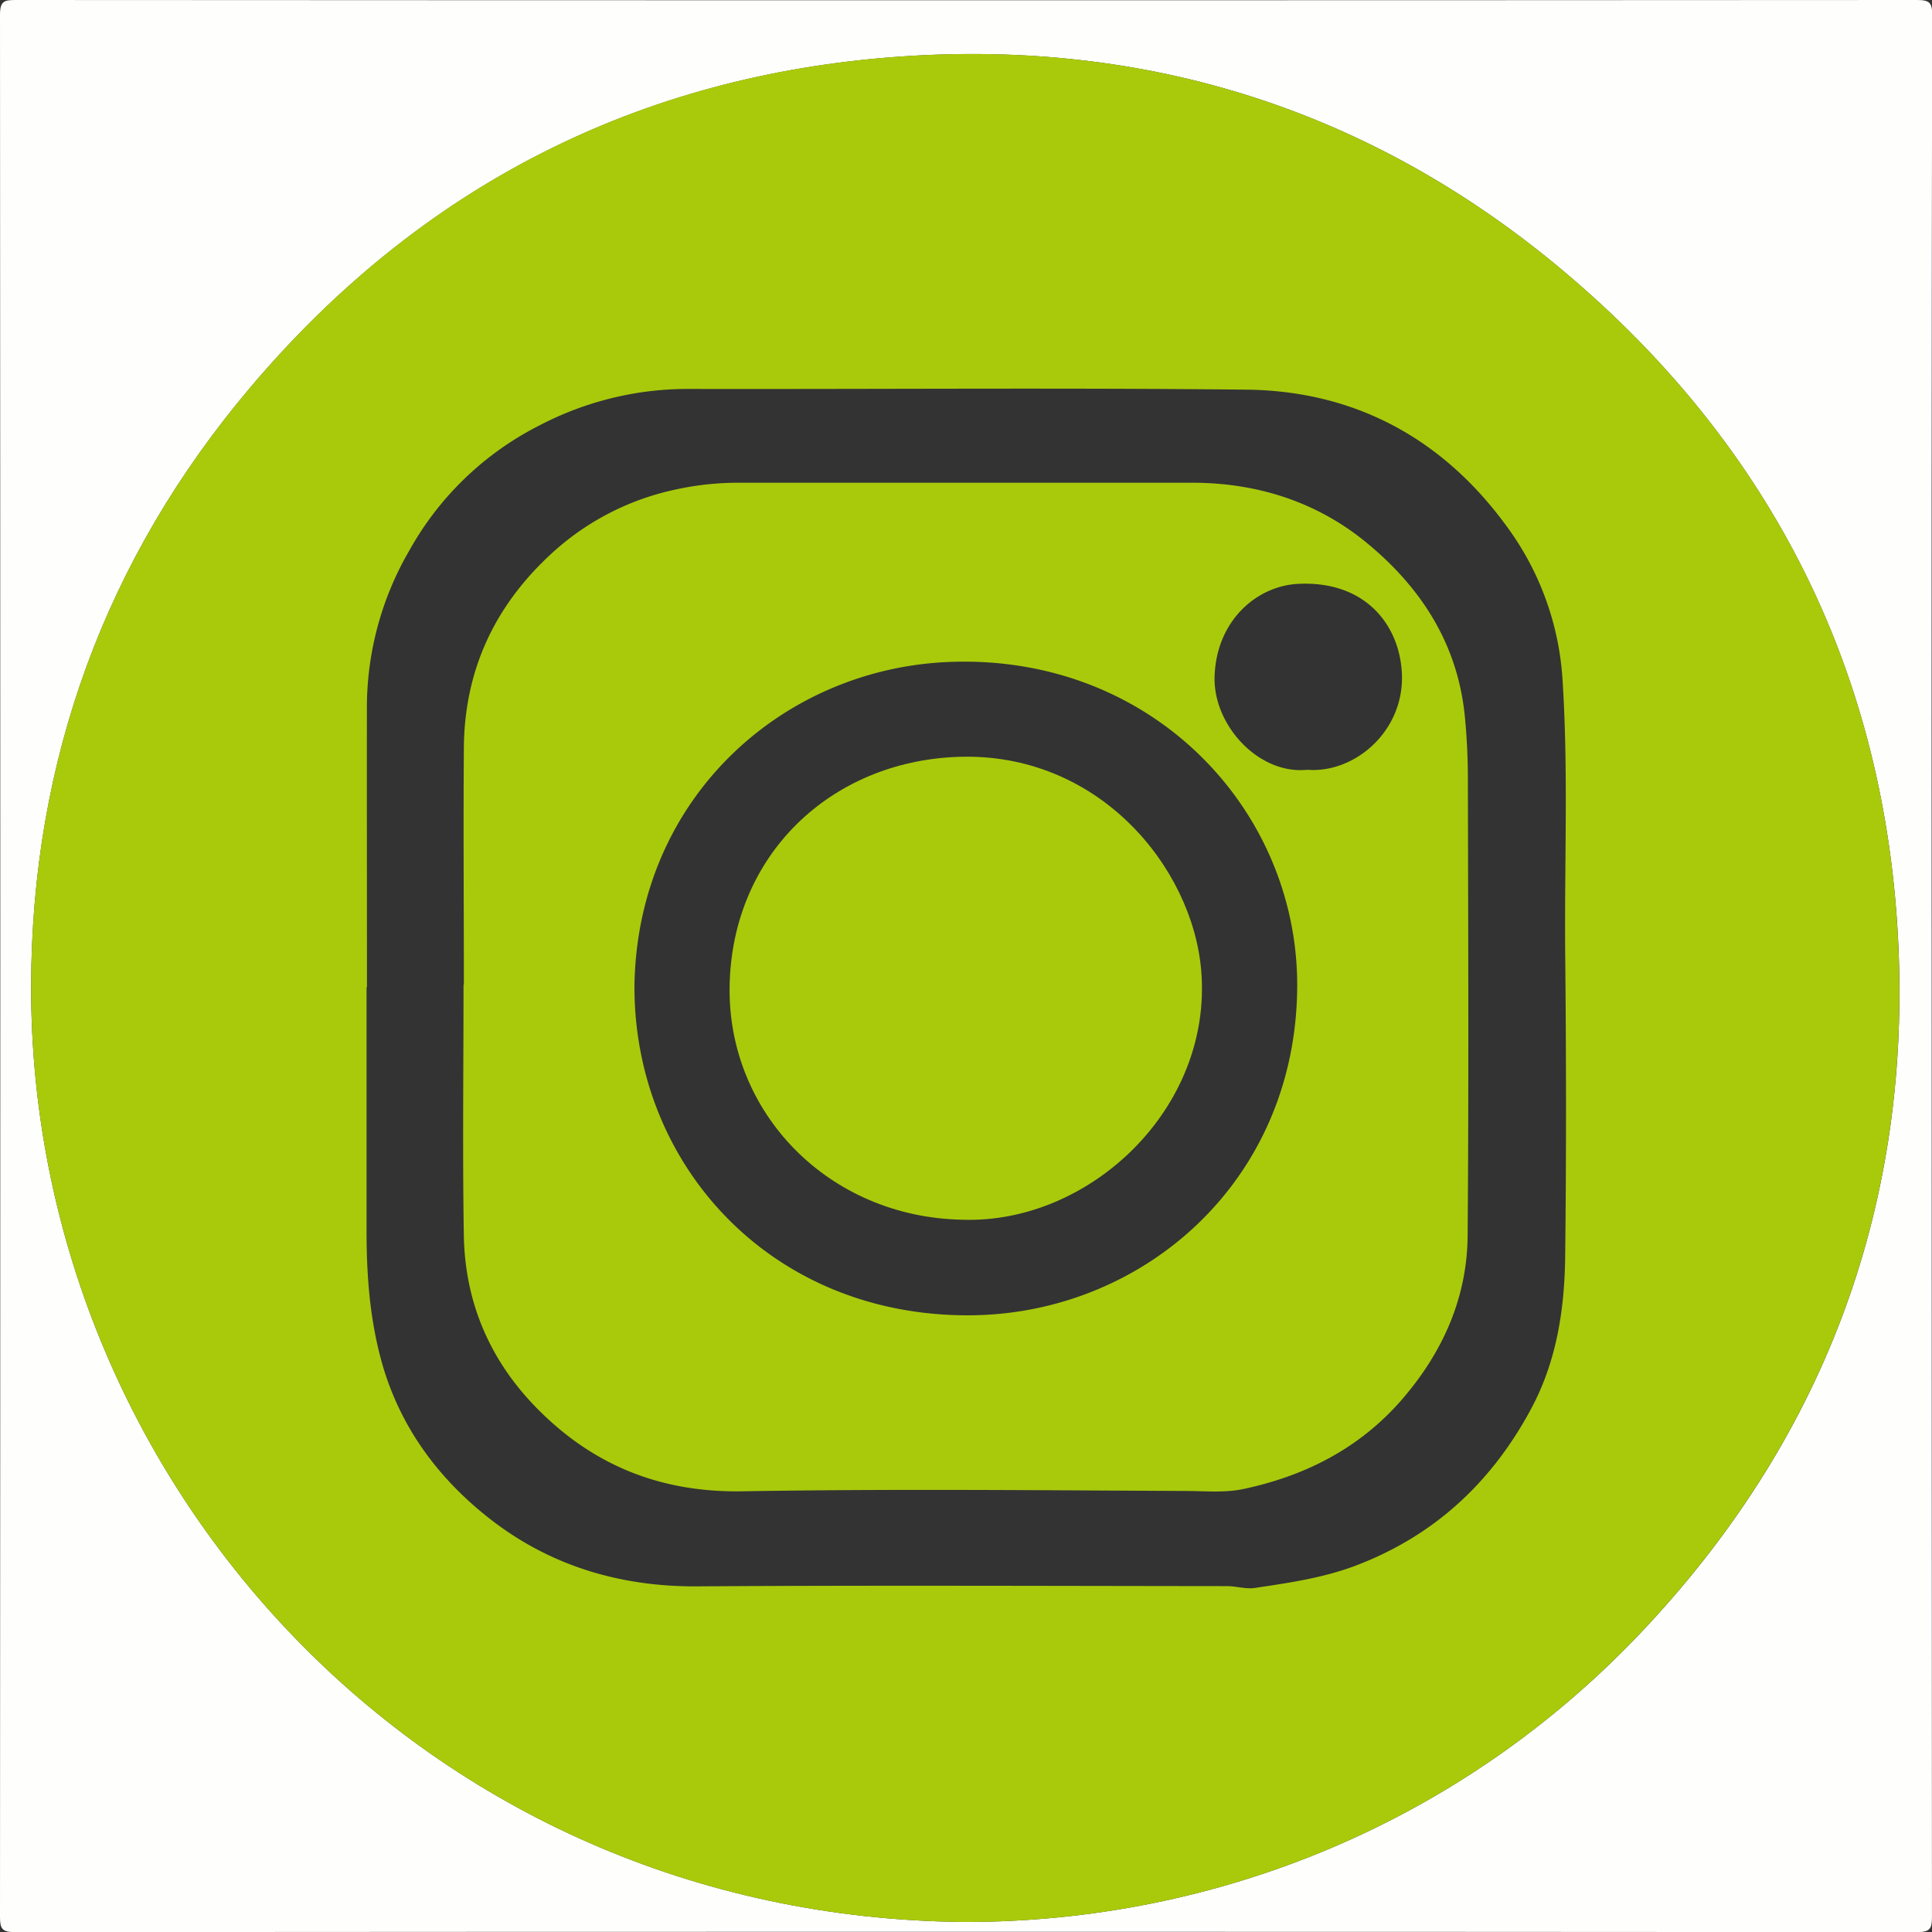 <?xml version="1.0" encoding="UTF-8"?> <svg xmlns="http://www.w3.org/2000/svg" viewBox="0 0 512 512"><rect x="0" y="0" width="512" height="512" fill="#333333" stroke="none"/> <defs> <style>.cls-1{fill:#fefefd;}.cls-2{fill:#a9ca0b;}</style> </defs> <g id="Layer_2" data-name="Layer 2"> <g id="Layer_1-2" data-name="Layer 1"> <path class="cls-1" d="M511.91,256q0,125.91.08,251.84c0,3.22-.38,4.19-4,4.19q-252.09-.18-504.17,0C.62,512,0,511.15,0,508.11Q.16,256,0,3.94C0,.19,1.18,0,4.27,0Q256.1.15,508,0c3.49,0,4.05.78,4.05,4.13Q511.82,130.06,511.91,256ZM255.45,509.34c67.4.07,131.78-26.61,179-76.25,48.2-50.7,71.65-111.8,68.68-181.84C500,178.73,469.66,118.37,414.42,71.91,364,29.48,304.49,10.36,238.54,15c-69.4,4.86-127.22,34.57-172.07,87.53C27.9,148.05,8.35,201.61,8.25,261.37,8,391.92,111.84,508,255.45,509.34Z"></path> <path class="cls-2" d="M255.45,509.34C111.84,508,8,391.92,8.25,261.37c.1-59.76,19.65-113.32,58.22-158.86,44.85-53,102.67-82.67,172.07-87.53,66-4.62,125.44,14.5,175.88,56.93,55.24,46.46,85.6,106.82,88.68,179.34,3,70-20.48,131.14-68.68,181.84C387.23,482.73,322.85,509.41,255.45,509.34ZM97.25,261.63h-.11c0,21.49,0,43,0,64.46,0,11.62.8,23,3.88,34.36,4.75,17.44,15,31.25,28.73,42,15.87,12.43,34.51,18.08,55,17.95,46.81-.3,93.62-.1,140.42-.06,2.47,0,5,.84,7.4.48,9.06-1.36,18.12-2.65,26.81-5.95C380,407,395.07,393.06,405.52,373.8c7-12.8,9.11-26.76,9.27-41,.31-26.82.27-53.64,0-80.45-.21-24.11.85-48.23-.71-72.33a76.48,76.48,0,0,0-15-40.83c-16.9-23.07-40.16-35.63-68.84-35.93-49.47-.53-98.94-.09-148.41-.19A84.9,84.9,0,0,0,143,112.72a81.59,81.59,0,0,0-34.47,33.08,82.72,82.72,0,0,0-11.3,41.88C97.2,212.33,97.25,237,97.25,261.63Z"></path> <path class="cls-2" d="M122.93,261c0-21-.16-42,0-63,.21-20.26,8-37.16,22.9-51a69.86,69.86,0,0,1,32.58-17.13,77.57,77.57,0,0,1,17.6-1.94q60,0,119.93,0c17.22,0,33,5.07,46.08,15.78,14.18,11.62,24.08,26.39,26.12,45.6A168.4,168.4,0,0,1,389,207c.09,40.14.25,80.29-.06,120.42-.13,16.43-6.52,30.78-17.2,43.22-11.25,13.09-25.8,20.51-42.4,24-4.89,1-10,.5-15.09.48-39.15-.18-78.3-.58-117.43.09-21.2.36-38.85-6.48-53.69-21.16-13-12.82-19.91-28.5-20.21-46.7-.36-22.15-.08-44.3-.08-66.45Zm45.21,0c-.31,47.53,36,87.83,88.81,87.57,45.56-.22,86.3-35.07,86.82-86.65.48-46.66-37.78-88.15-91.27-86.53C207.86,176.7,169,211.15,168.14,261Zm178.3-57c12.59,1,25.72-10.27,25.08-25.41-.55-12.89-9.64-24.76-27.52-23.86-10.93.55-21.62,9.7-22.12,24.49C321.44,192.14,333.54,205.33,346.44,204Z"></path> <path class="cls-2" d="M255.08,323.24c-35.69-.66-62.4-28.53-61.72-62.11.69-34.46,26.6-59.27,60.4-60.55,37.33-1.41,62.32,29.28,64.58,56.7C321.36,293.84,288.66,324.38,255.08,323.24Z"></path> </g> </g> </svg> 